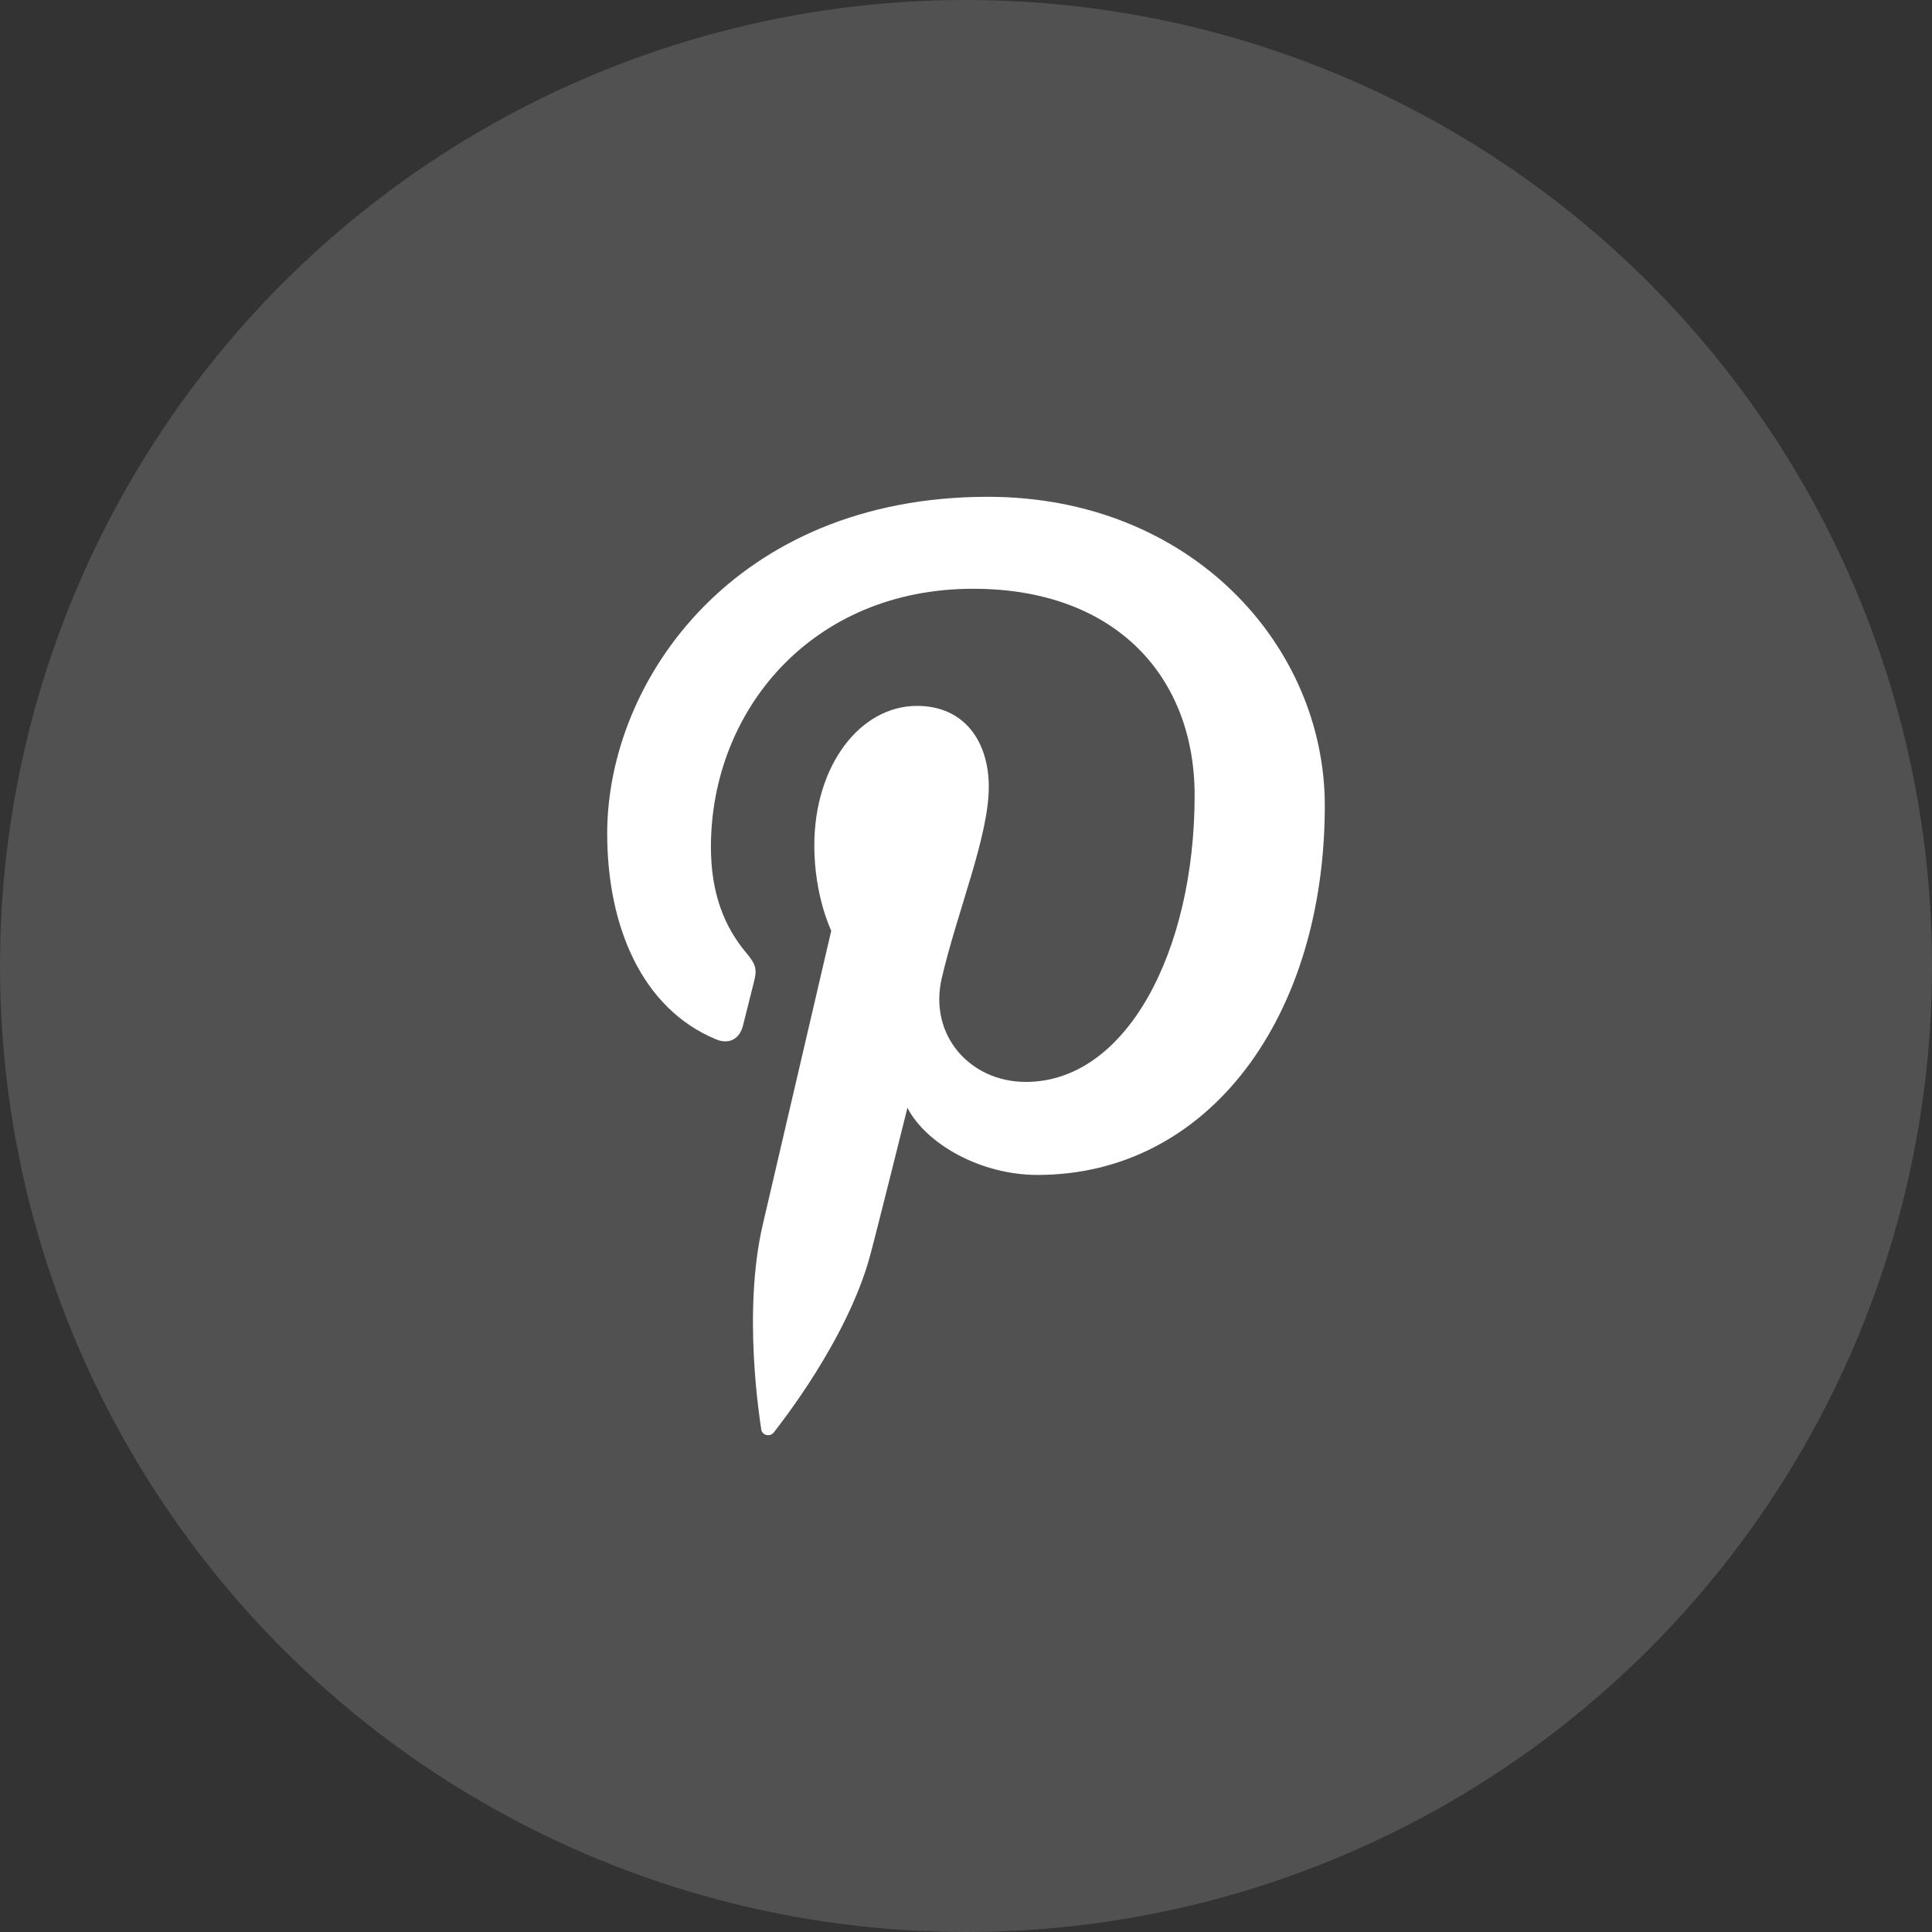 <?xml version="1.0" encoding="UTF-8"?><svg width="35px" height="35px" version="1.1" xmlns="http://www.w3.org/2000/svg" xmlns:xlink="http://www.w3.org/1999/xlink"><rect width="100%" height="100%" fill="#333333" stroke="none"/><title>Group 2</title><g id="Symbols" stroke="none" stroke-width="1" fill="none" fill-rule="evenodd"><g id="Footer" transform="translate(-273, -134)" fill="#FFFFFF"><g id="Group-2" transform="translate(273, 134)"><circle id="Oval-Copy-3" fill-opacity="0.15" cx="17.5" cy="17.5" r="17.5"/><g id="104469_pinterest_icon" transform="translate(11, 9)" fill-rule="nonzero"><path d="M6.894,0 C2.311,0 0,3.326 0,6.1 C0,7.78 0.628,9.274 1.975,9.83 C2.196,9.922 2.394,9.833 2.458,9.586 C2.503,9.415 2.608,8.983 2.655,8.802 C2.72,8.557 2.695,8.472 2.516,8.258 C2.128,7.794 1.879,7.194 1.879,6.343 C1.879,3.875 3.703,1.666 6.629,1.666 C9.219,1.666 10.642,3.269 10.642,5.408 C10.642,8.224 9.411,10.6 7.584,10.6 C6.575,10.6 5.82,9.756 6.061,8.719 C6.351,7.482 6.913,6.148 6.913,5.254 C6.913,4.455 6.489,3.788 5.612,3.788 C4.581,3.788 3.752,4.869 3.752,6.316 C3.752,7.237 4.059,7.861 4.059,7.861 C4.059,7.861 3.004,12.389 2.819,13.182 C2.45,14.761 2.763,16.697 2.79,16.892 C2.806,17.008 2.953,17.036 3.019,16.949 C3.114,16.823 4.343,15.287 4.761,13.753 C4.879,13.319 5.439,11.069 5.439,11.069 C5.774,11.717 6.754,12.285 7.796,12.285 C10.896,12.285 13,9.424 13,5.594 C13,2.697 10.577,0 6.894,0 Z" id="Path"/></g></g></g></g></svg>